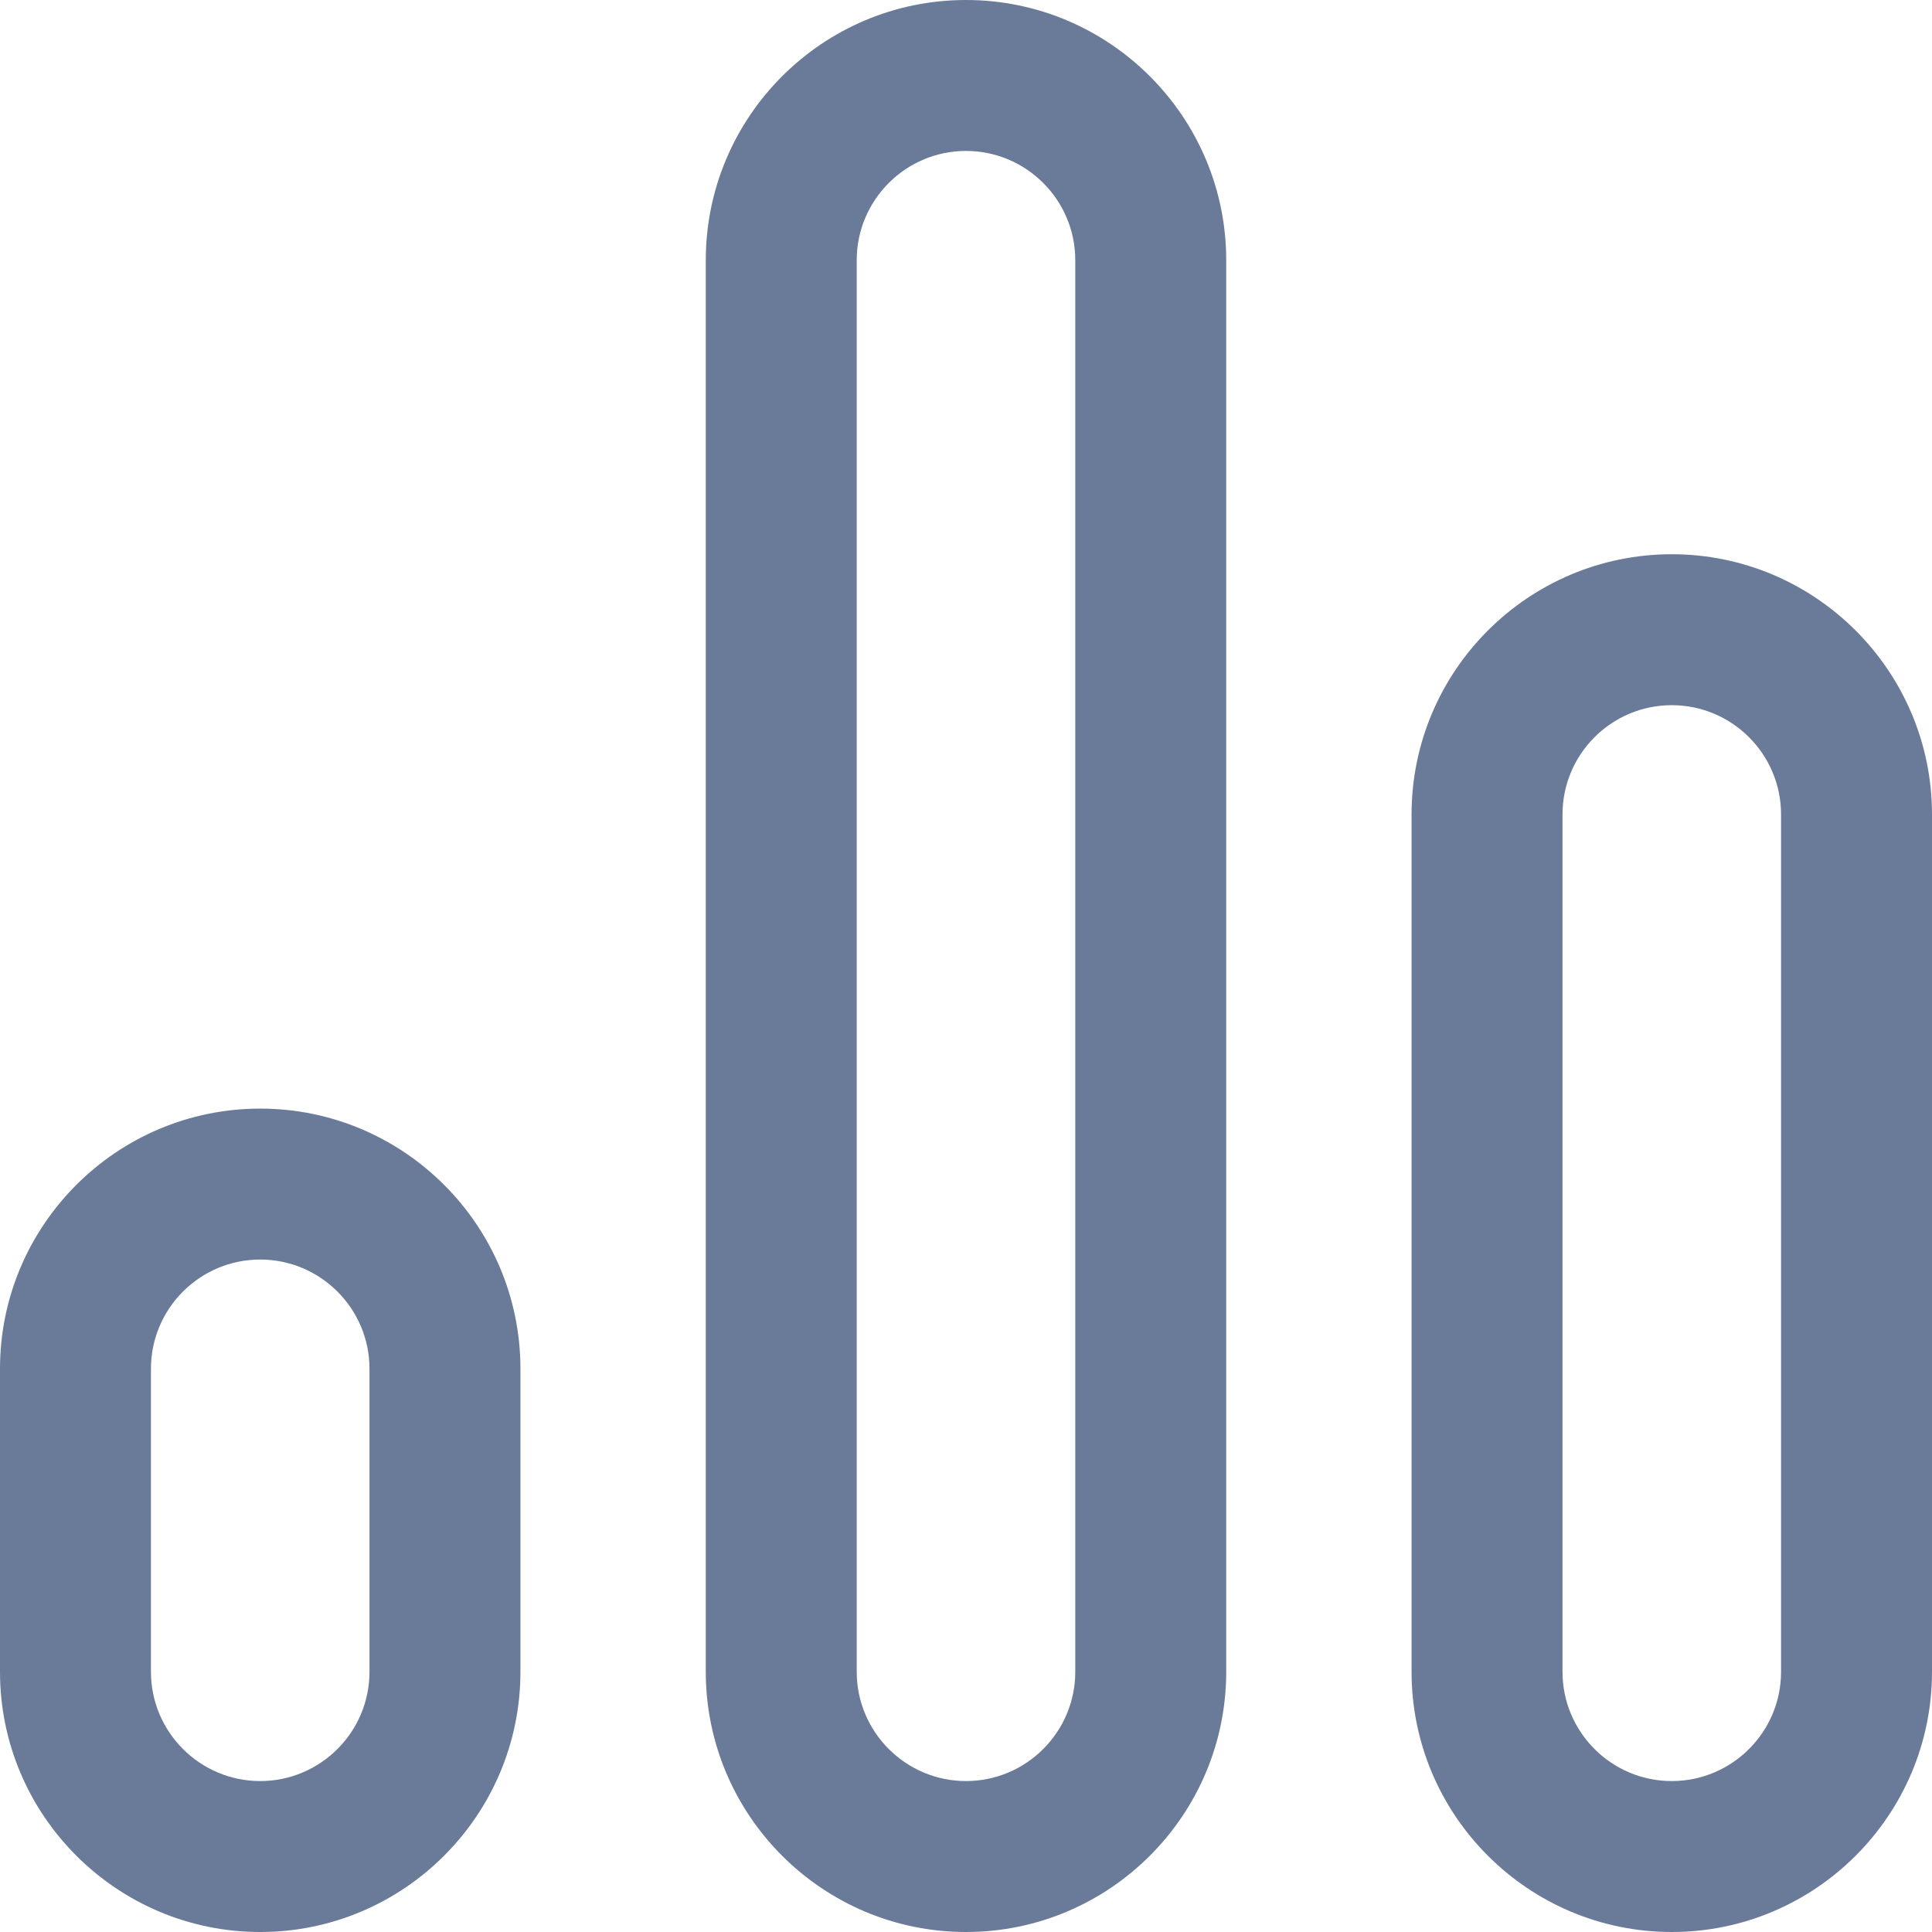 <svg width="16" height="16" viewBox="0 0 16 16" fill="none" xmlns="http://www.w3.org/2000/svg">
<g clip-path="url(#clip0_537_8751)">
<path d="M2.155 9.181C0.967 9.181 0 10.147 0 11.336V13.845C0 15.033 0.967 16 2.155 16C3.343 16 4.31 15.033 4.31 13.845V11.336C4.31 10.147 3.343 9.181 2.155 9.181ZM3.06 13.845C3.06 14.344 2.654 14.75 2.155 14.75C1.656 14.75 1.25 14.344 1.25 13.845V11.336C1.25 10.836 1.656 10.431 2.155 10.431C2.654 10.431 3.06 10.837 3.06 11.336V13.845Z" fill="#6A7A99"/>
<path d="M8 0C6.811 0 5.845 0.967 5.845 2.155V13.845C5.845 15.033 6.811 16 8 16C9.188 16 10.155 15.033 10.155 13.845V2.155C10.155 0.967 9.188 0 8 0ZM8.905 13.845C8.905 14.344 8.499 14.75 8 14.75C7.501 14.75 7.095 14.344 7.095 13.845V2.155C7.095 1.656 7.501 1.25 8 1.25C8.499 1.25 8.905 1.656 8.905 2.155V13.845Z" fill="#6A7A99"/>
<path d="M13.845 4.59C12.656 4.59 11.69 5.557 11.69 6.745V13.845C11.69 15.033 12.656 16 13.845 16C15.033 16 16 15.033 16 13.845V6.745C16 5.557 15.033 4.59 13.845 4.59ZM14.75 13.845C14.75 14.344 14.344 14.75 13.845 14.75C13.345 14.75 12.94 14.344 12.94 13.845V6.745C12.94 6.246 13.345 5.84 13.845 5.84C14.344 5.84 14.75 6.246 14.75 6.745V13.845Z" fill="#6A7A99"/>
</g>
<defs>
<clipPath id="clip0_537_8751">
<rect width="16" height="16" fill="white"/>
</clipPath>
</defs>
</svg>
